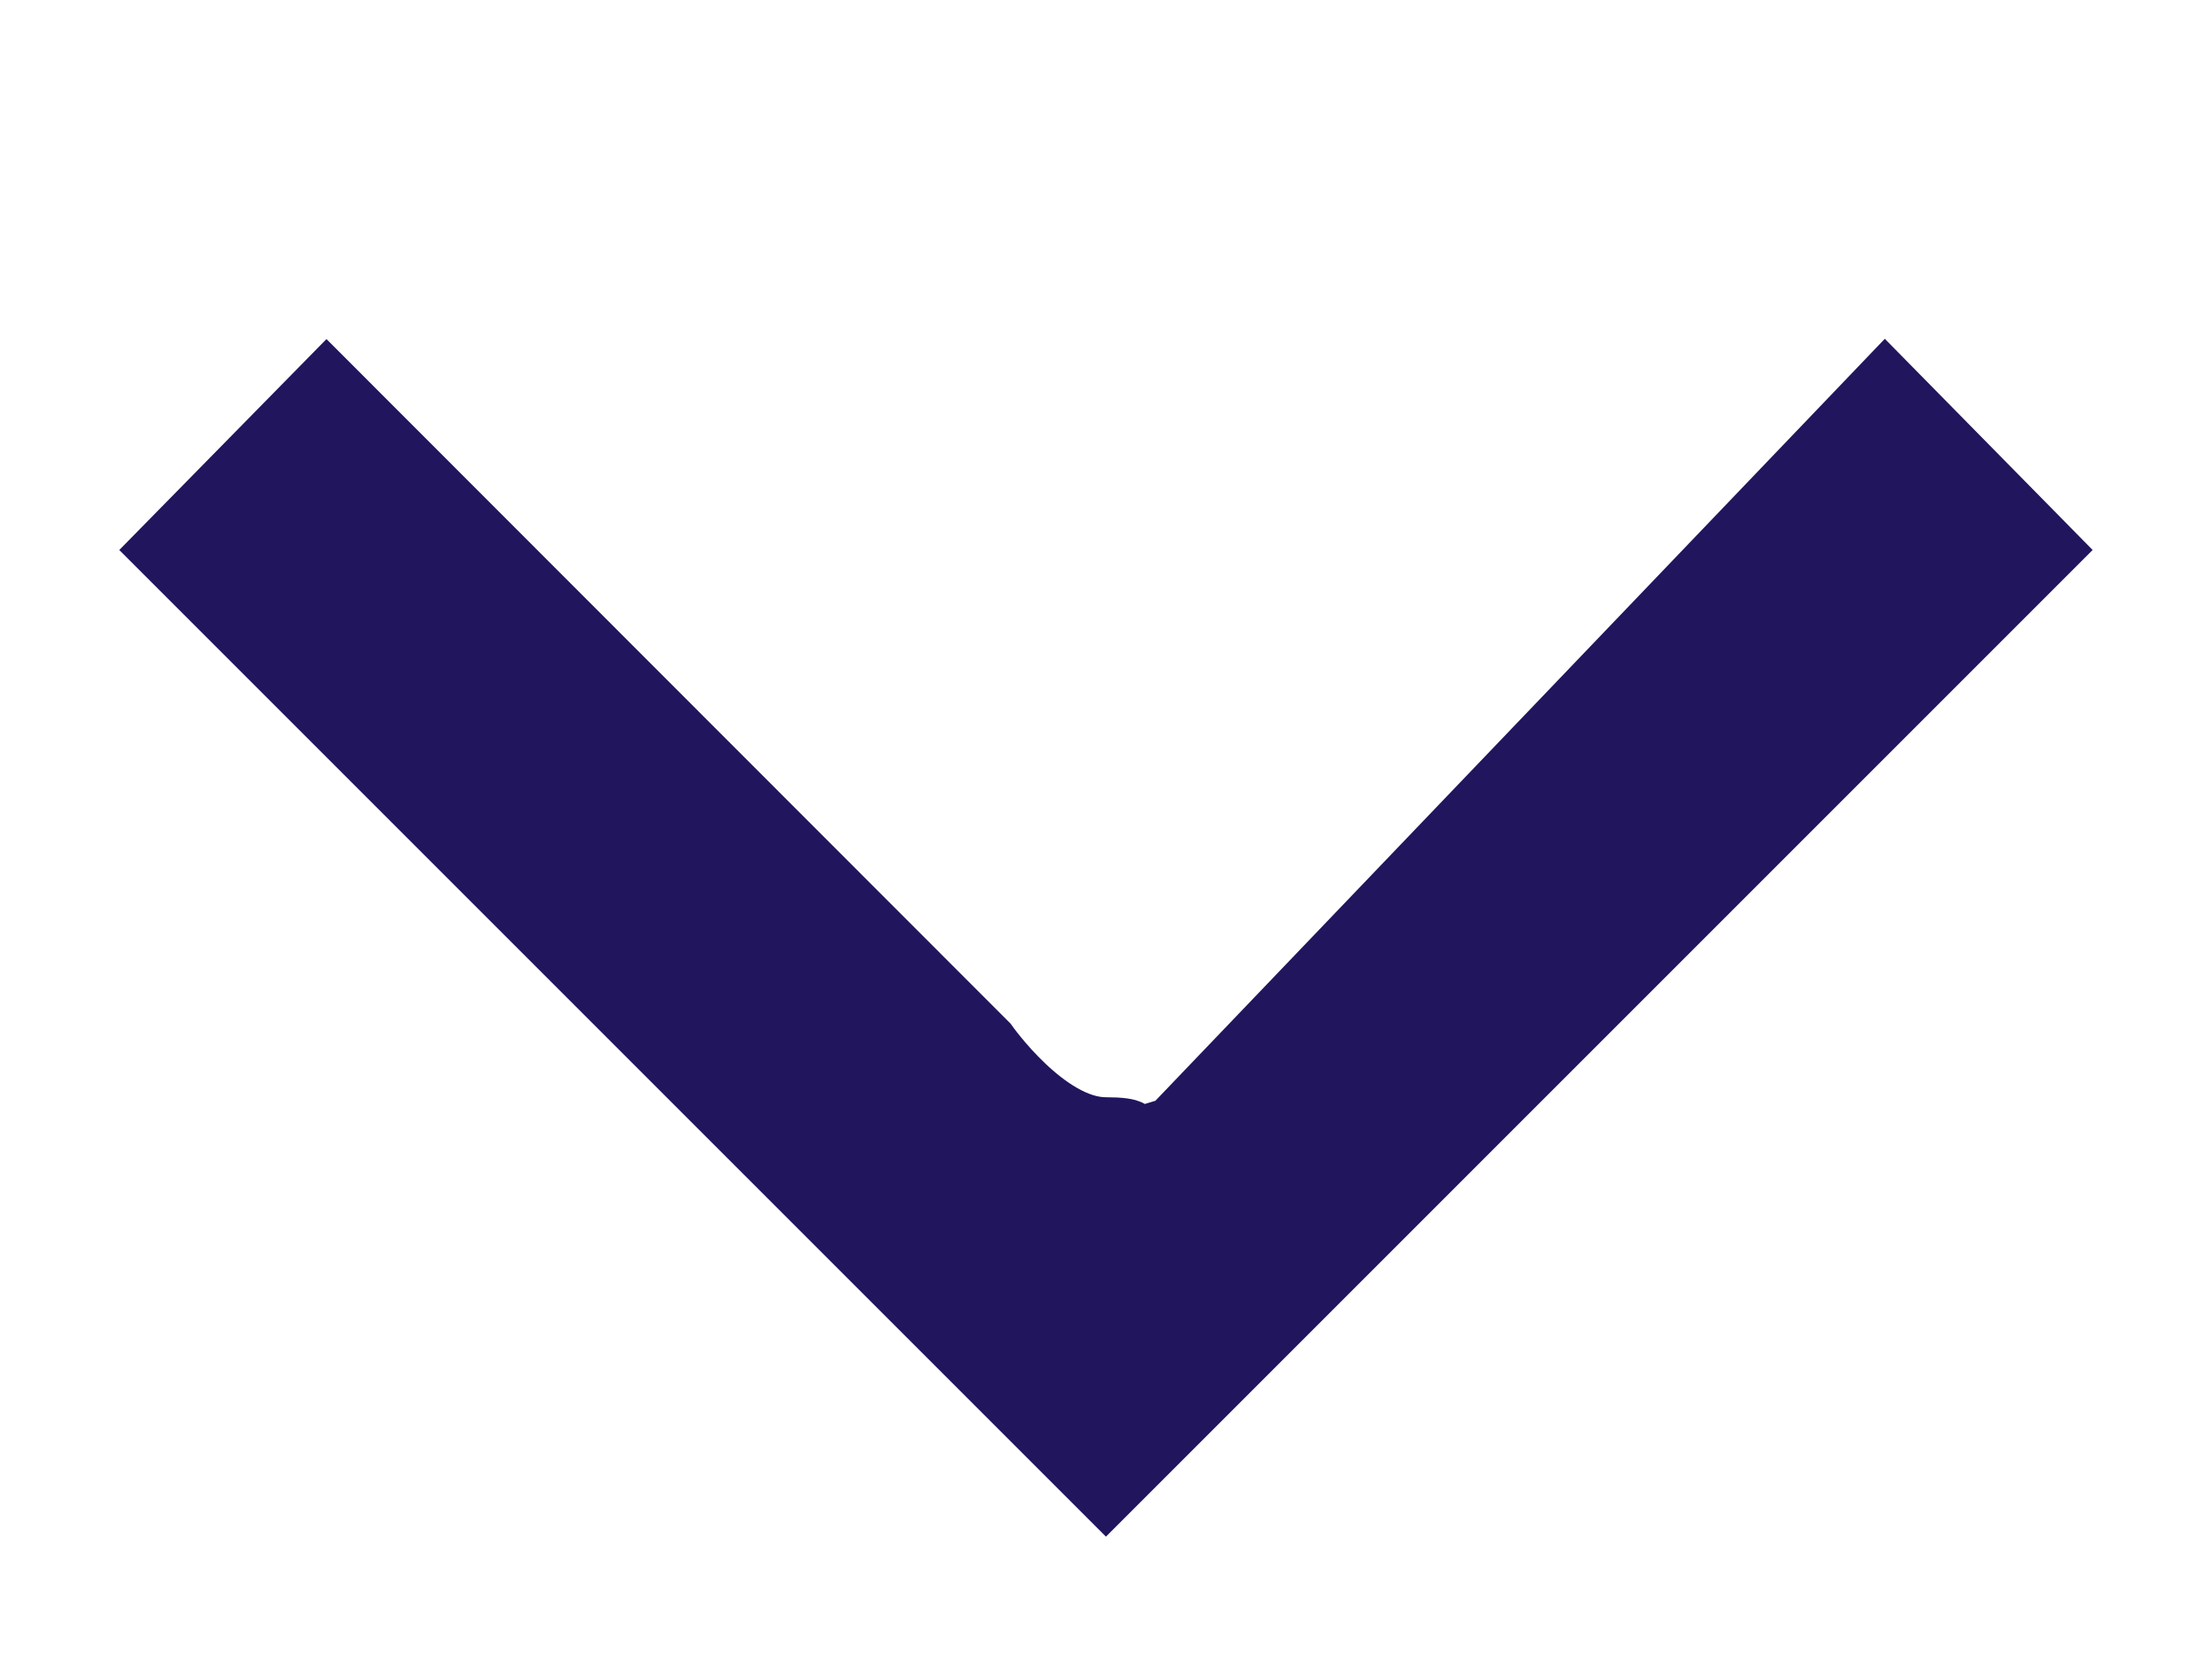 <svg xmlns="http://www.w3.org/2000/svg" xmlns:xlink="http://www.w3.org/1999/xlink" width="37" height="28" viewBox="0 0 37 28">
  <defs>
    <clipPath id="clip-DOWN_ARROW">
      <rect width="37" height="28"/>
    </clipPath>
  </defs>
  <g id="DOWN_ARROW" data-name="DOWN ARROW" clip-path="url(#clip-DOWN_ARROW)">
    <path id="arrow_forward_24dp_5F6368_FILL0_wght400_GRAD0_opsz24" d="M177.5-782.222s1.407-.988,1.407-1.975.331,0,.331,0l-.331-1.1-12.469-11.936L169.25-800l15.8,15.8-15.8,15.8-2.815-2.765Z" transform="translate(-765.701 -160.053) rotate(90)" fill="#21155d" stroke="#21155d" stroke-width="1"/>
  </g>
</svg>
